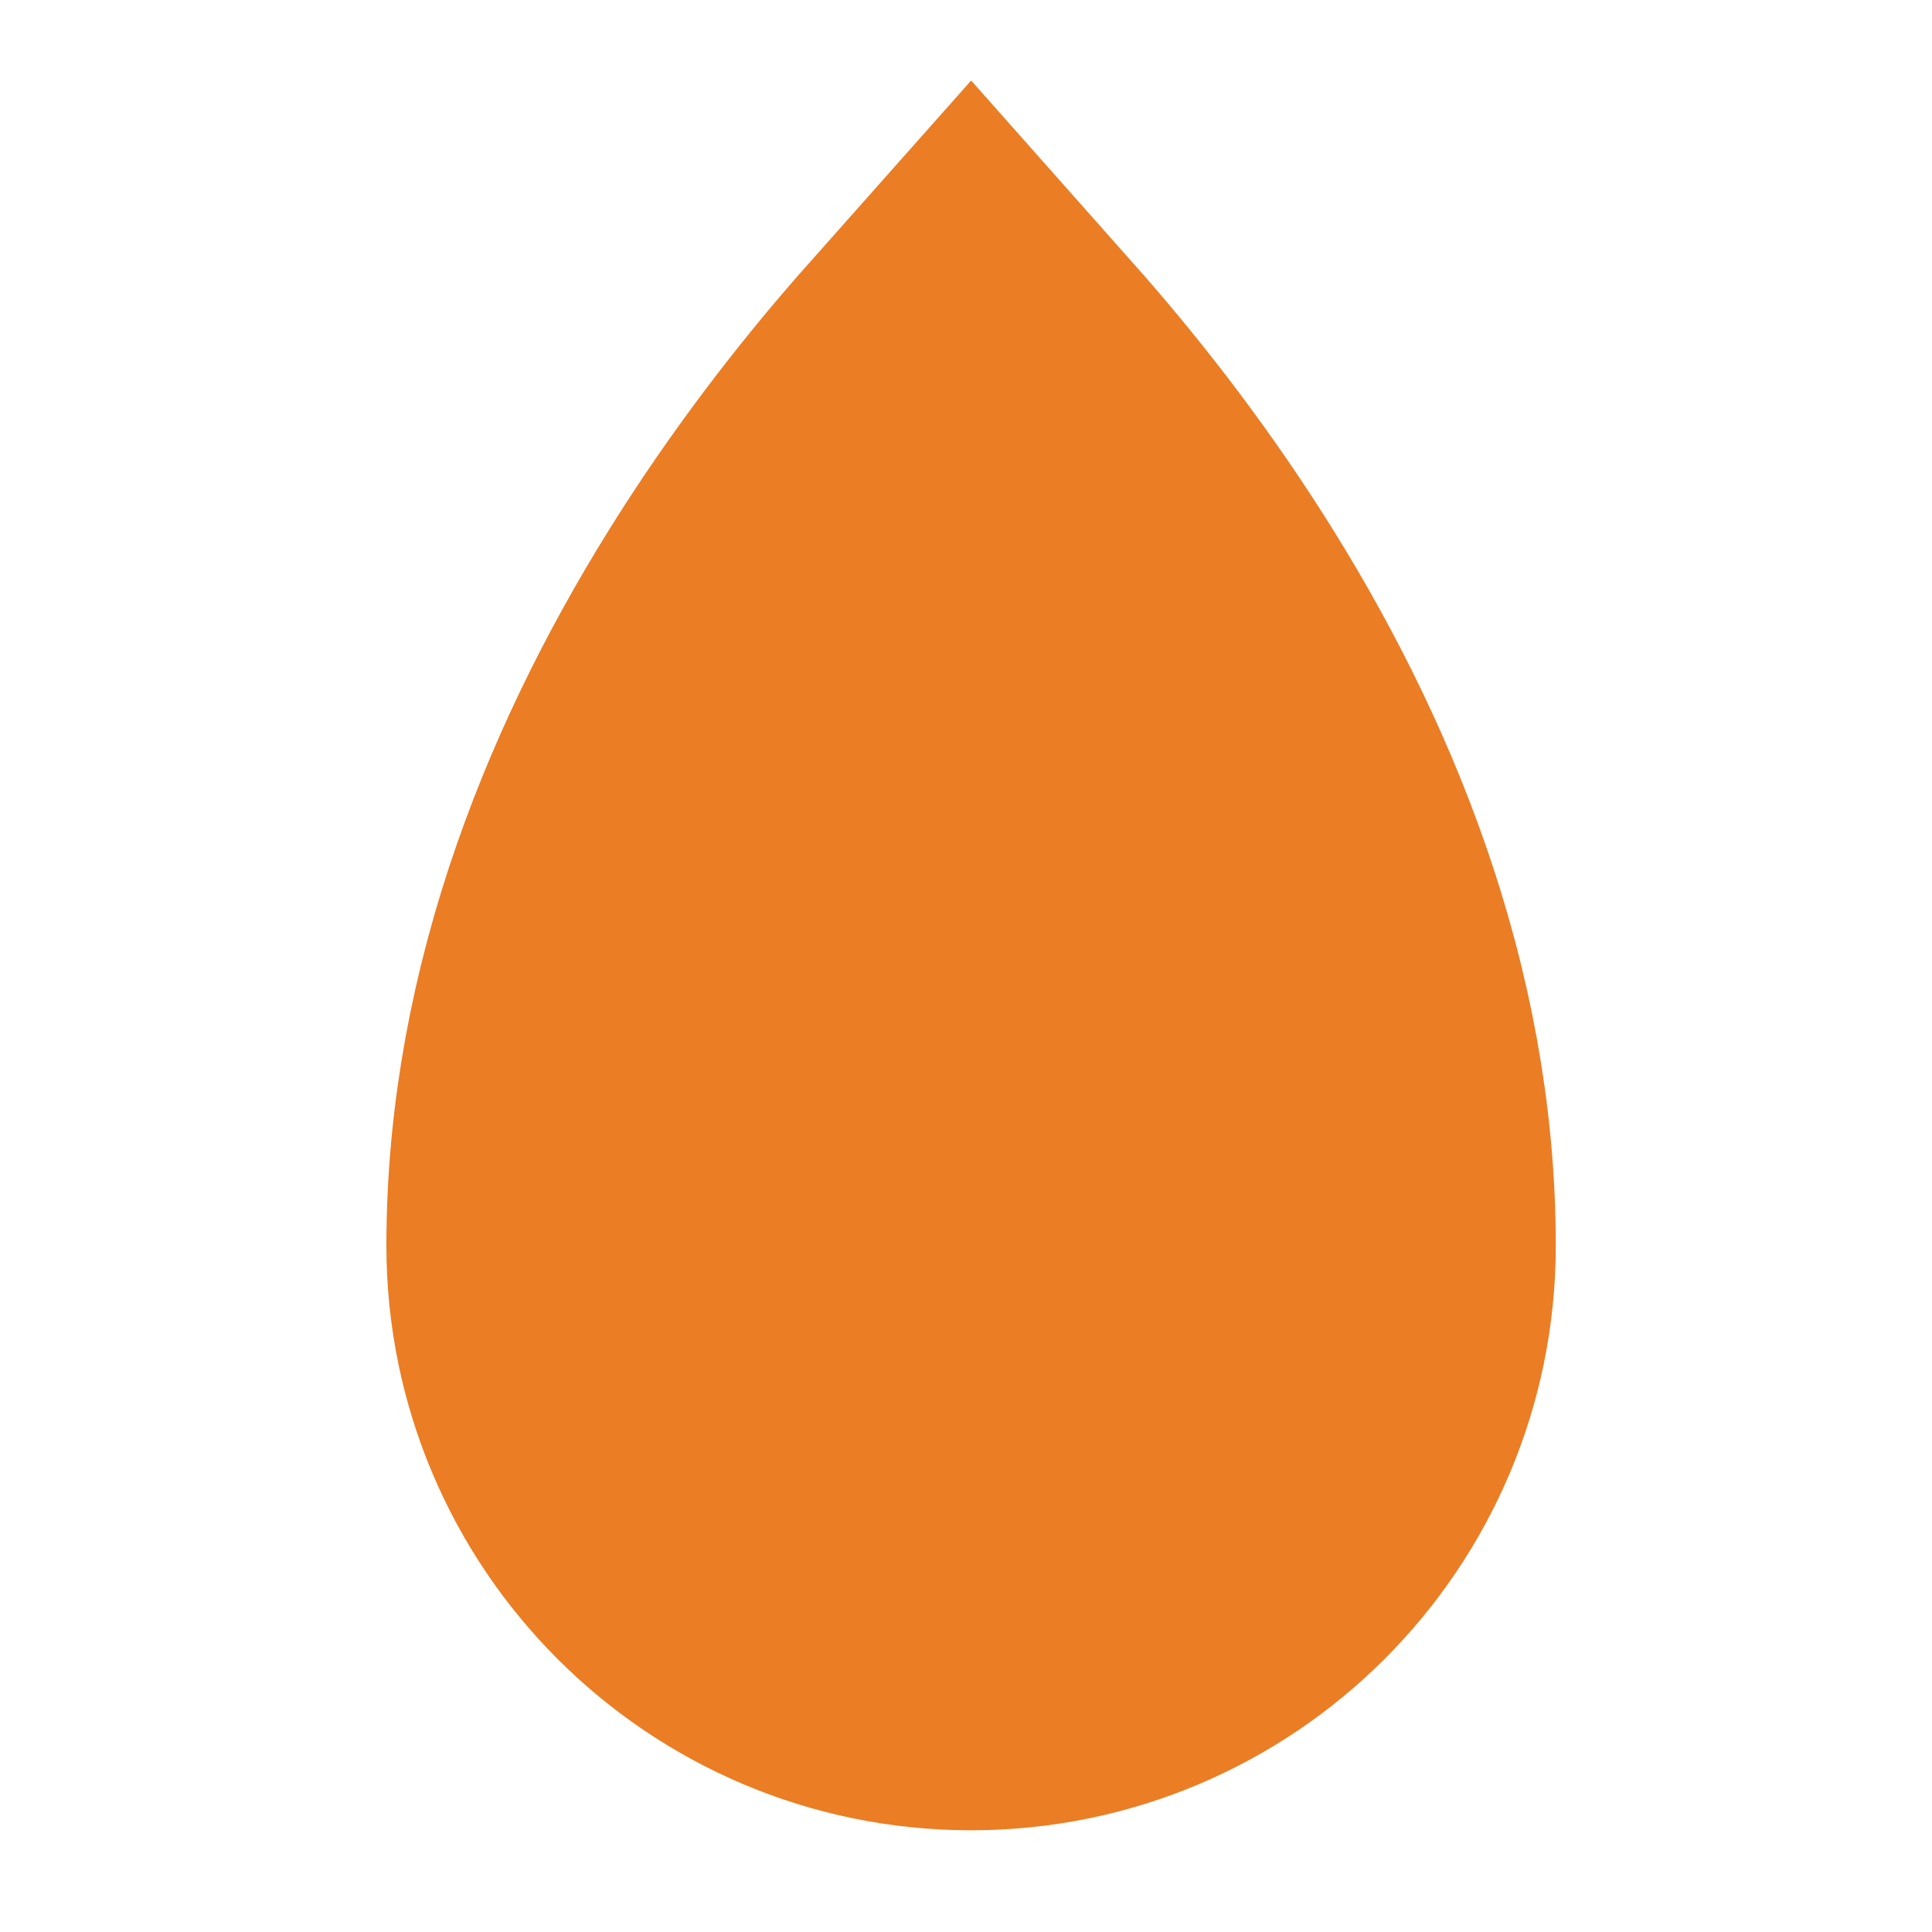 <svg width="40" height="40" viewBox="0 0 40 40" fill="none" xmlns="http://www.w3.org/2000/svg">
<path d="M20.105 8.446C21.182 9.66 22.425 11.216 23.592 13.048C25.882 16.643 27.711 21.026 27.711 25.79C27.711 29.99 24.305 33.394 20.105 33.394C15.905 33.394 12.5 29.99 12.5 25.79C12.5 21.026 14.328 16.643 16.618 13.048C17.785 11.217 19.027 9.66 20.105 8.446Z" fill="#EB7D24" stroke="#EB7D24" stroke-width="9"/>
</svg>
